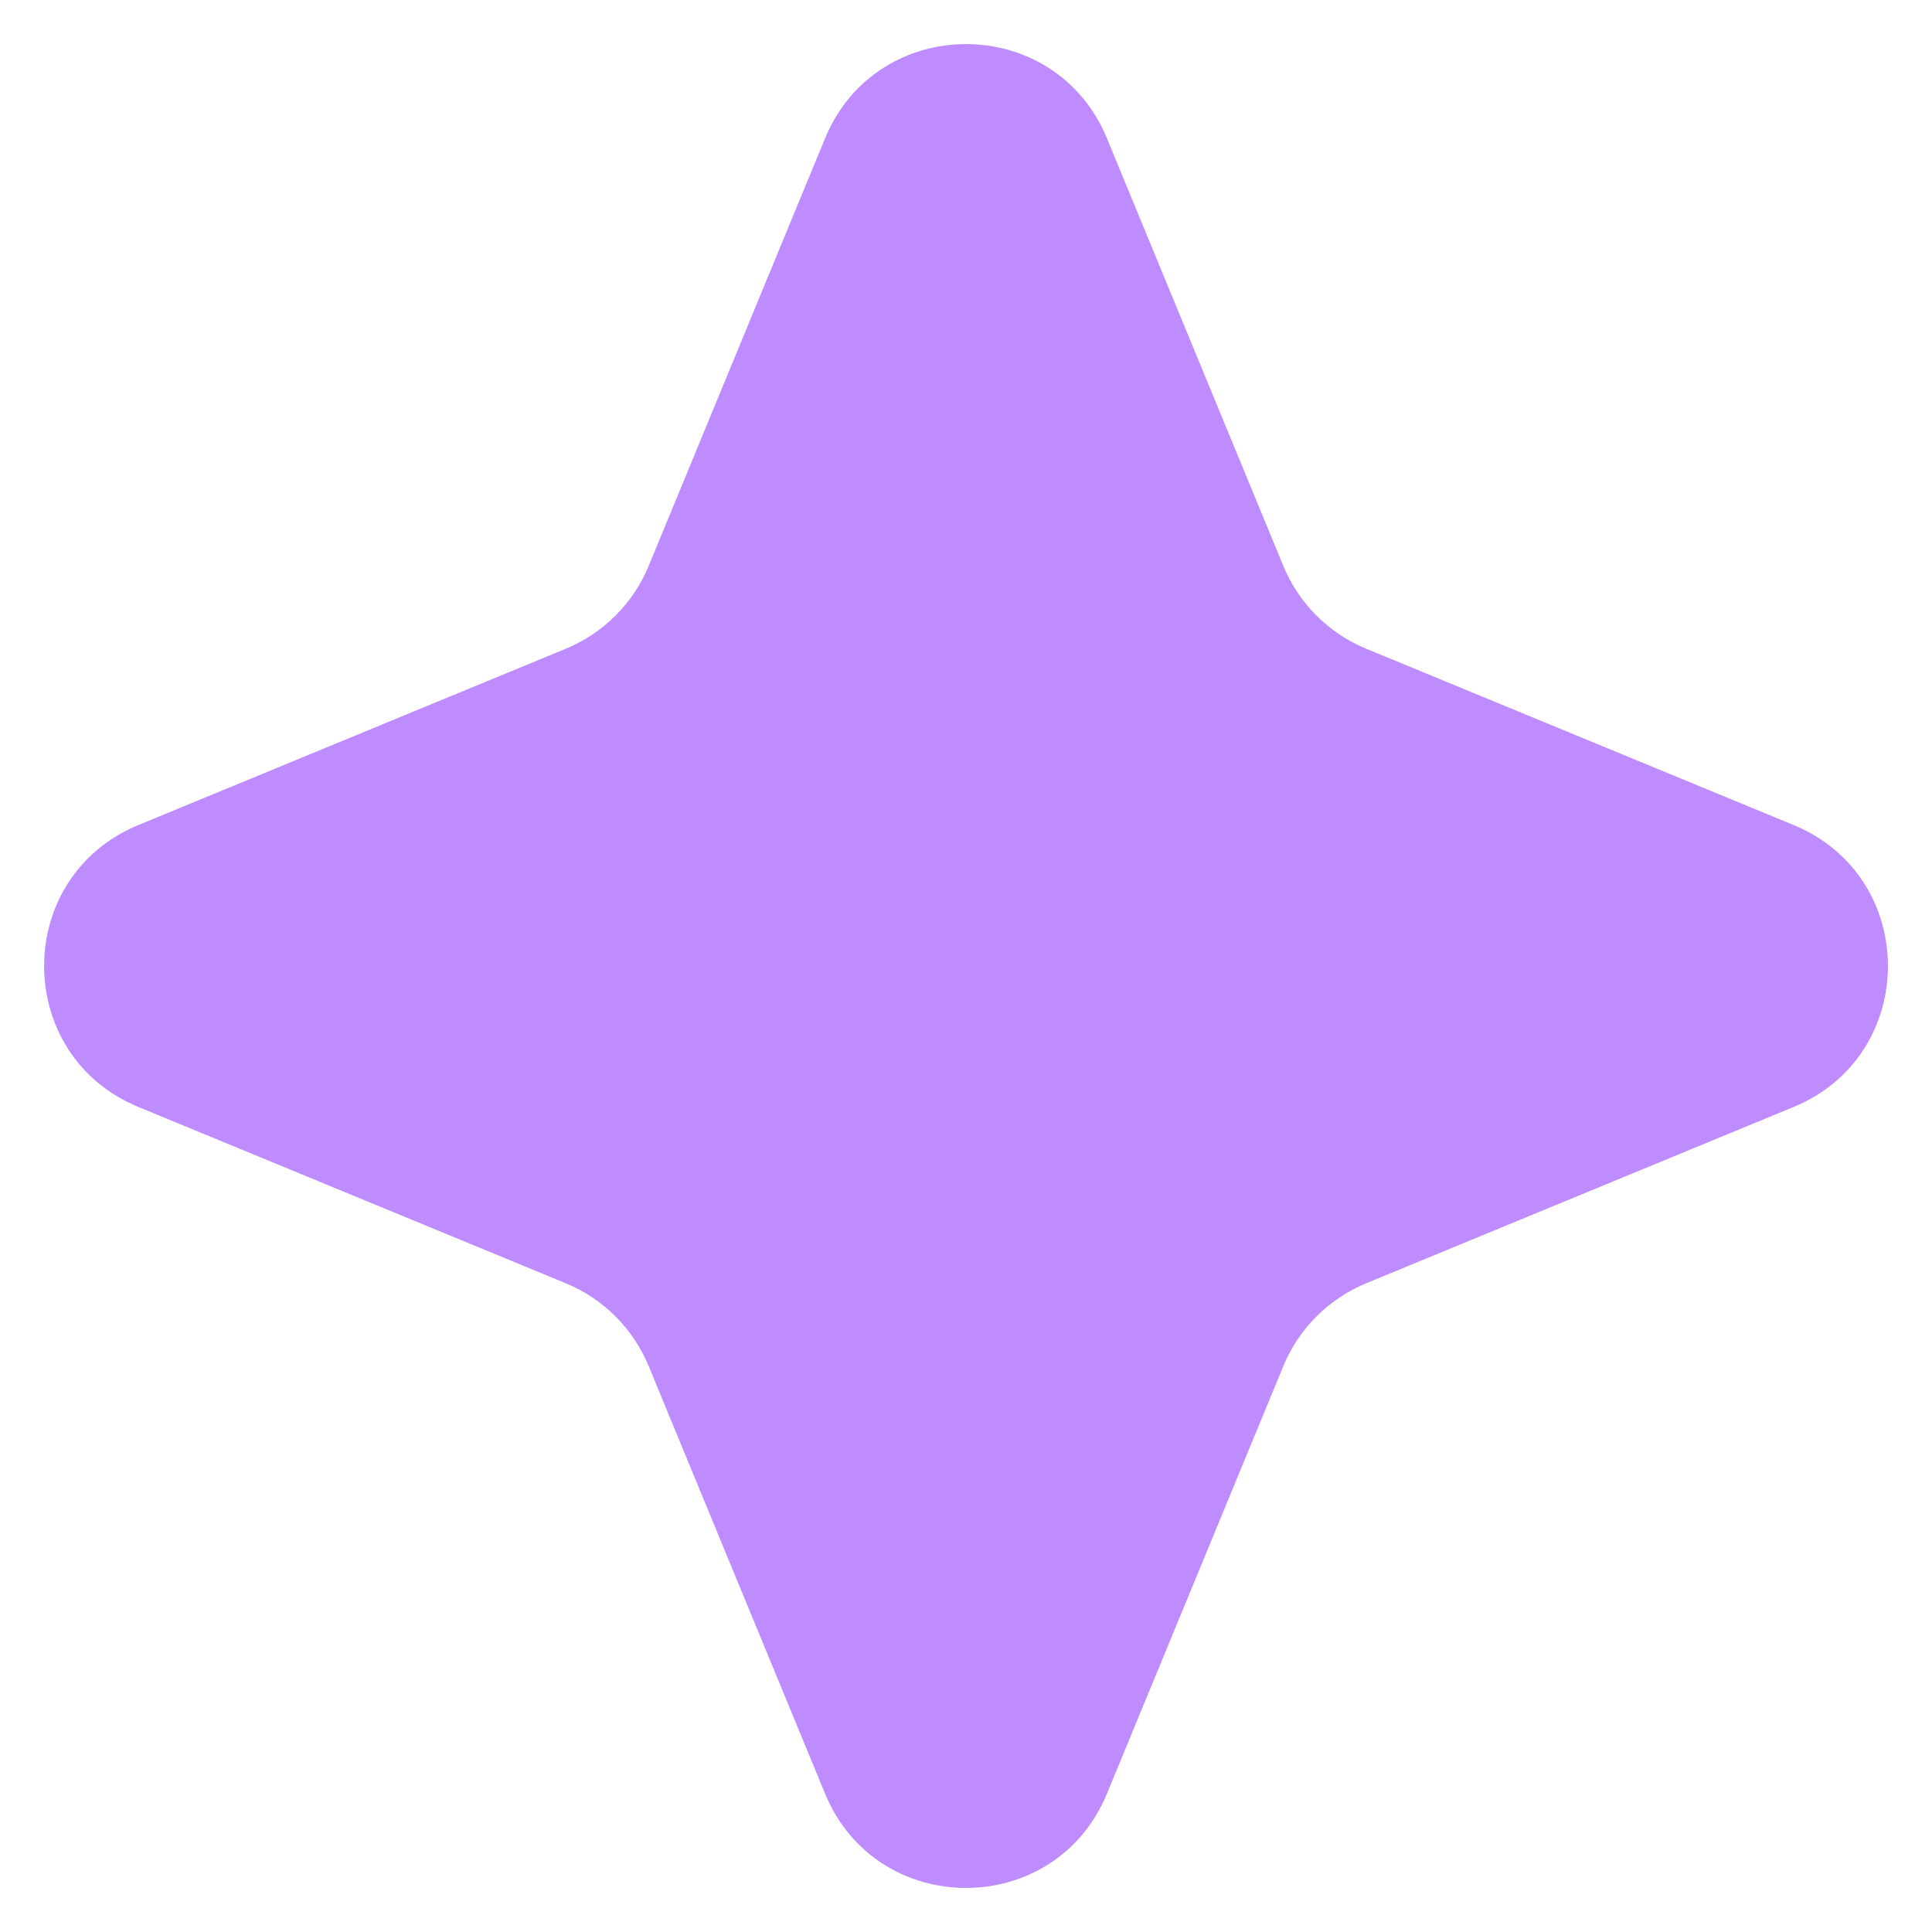 <?xml version="1.0" encoding="UTF-8"?> <svg xmlns="http://www.w3.org/2000/svg" width="38" height="38" viewBox="0 0 38 38" fill="none"><path d="M16.227 2.723C17.247 0.249 20.753 0.249 21.773 2.723L25.241 11.13C25.546 11.868 26.132 12.454 26.87 12.759L35.277 16.227C37.752 17.247 37.752 20.753 35.277 21.773L26.87 25.241C26.132 25.546 25.546 26.132 25.241 26.87L21.773 35.277C20.753 37.752 17.247 37.752 16.227 35.277L12.759 26.87C12.454 26.132 11.868 25.546 11.13 25.241L2.723 21.773C0.249 20.753 0.249 17.247 2.723 16.227L11.13 12.759C11.868 12.454 12.454 11.868 12.759 11.13L16.227 2.723Z" fill="#BE8CFF"></path></svg> 